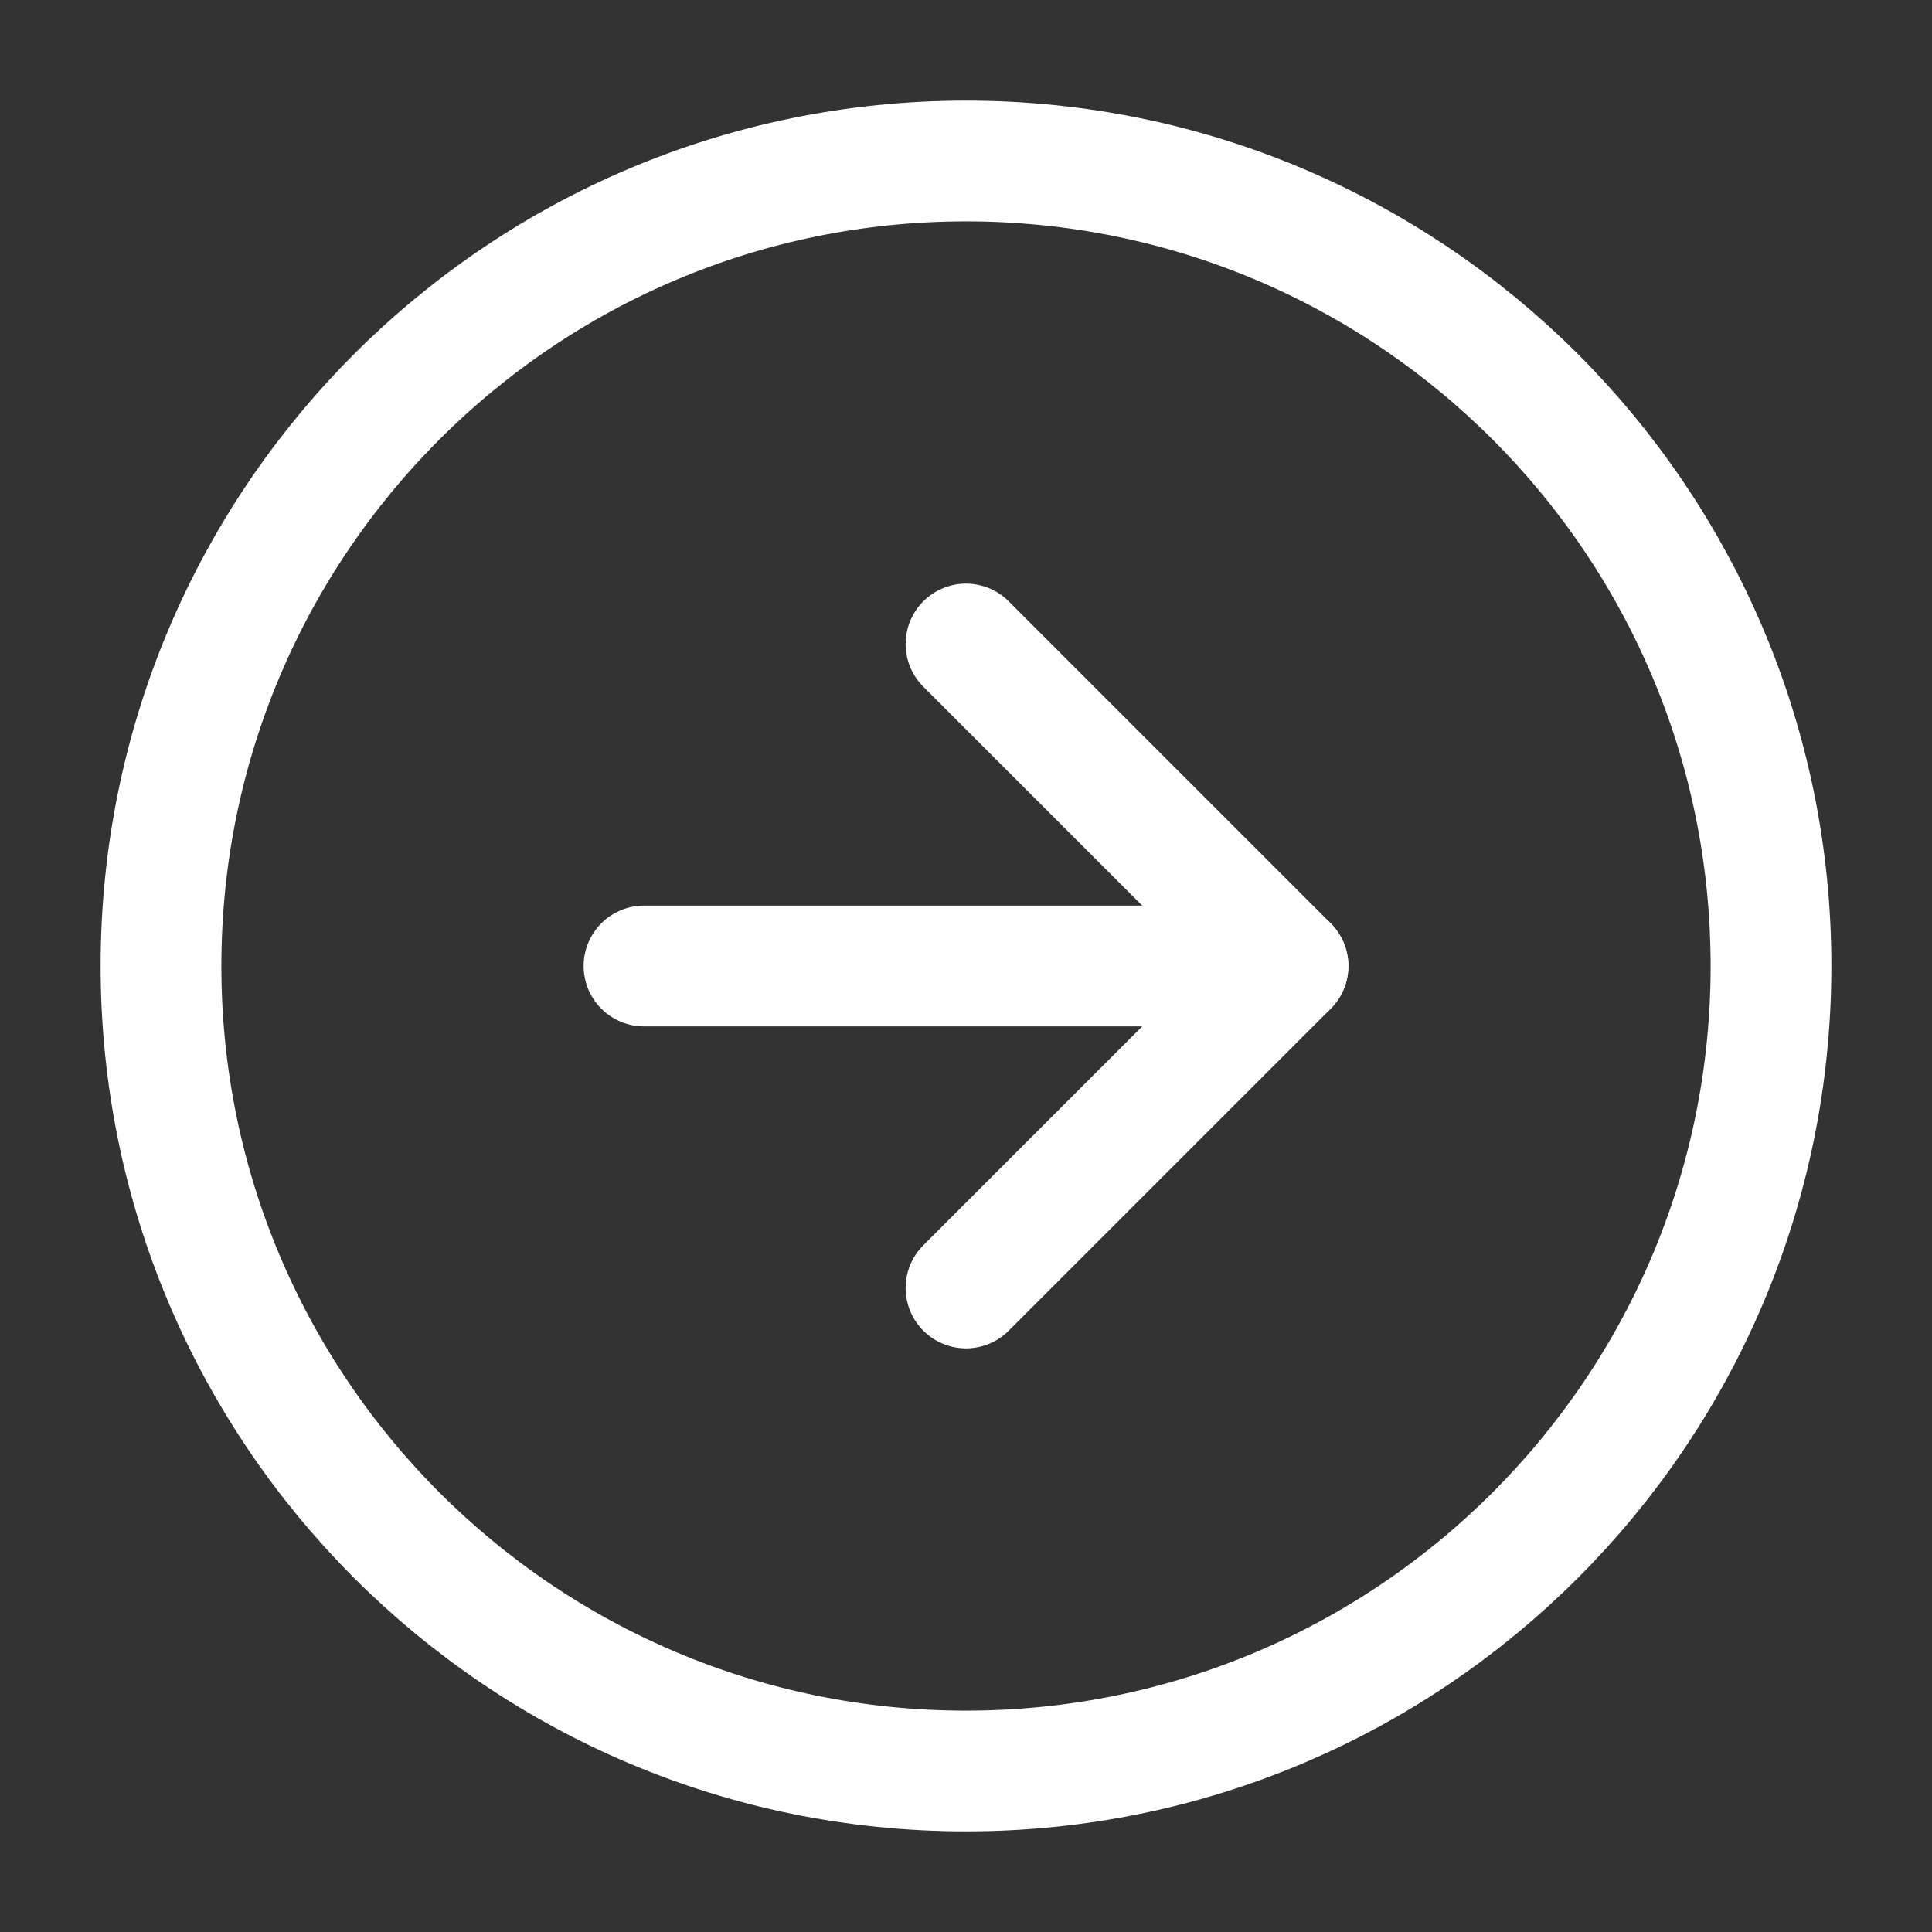 <svg width="48" height="48" viewBox="0 0 48 48" fill="none" xmlns="http://www.w3.org/2000/svg">
<rect x="0" y="0" width="48" height="48" fill="#333333" stroke="none"/>
<path d="M24 44C35.046 44 44 35.046 44 24C44 12.954 35.046 4 24 4C12.954 4 4 12.954 4 24C4 35.046 12.954 44 24 44Z" stroke="white" stroke-width="3" stroke-linecap="round" stroke-linejoin="round"/>
<path d="M24 32L32 24L24 16" stroke="white" stroke-width="3" stroke-linecap="round" stroke-linejoin="round"/>
<path d="M16 24H32" stroke="white" stroke-width="3" stroke-linecap="round" stroke-linejoin="round"/>
</svg>
